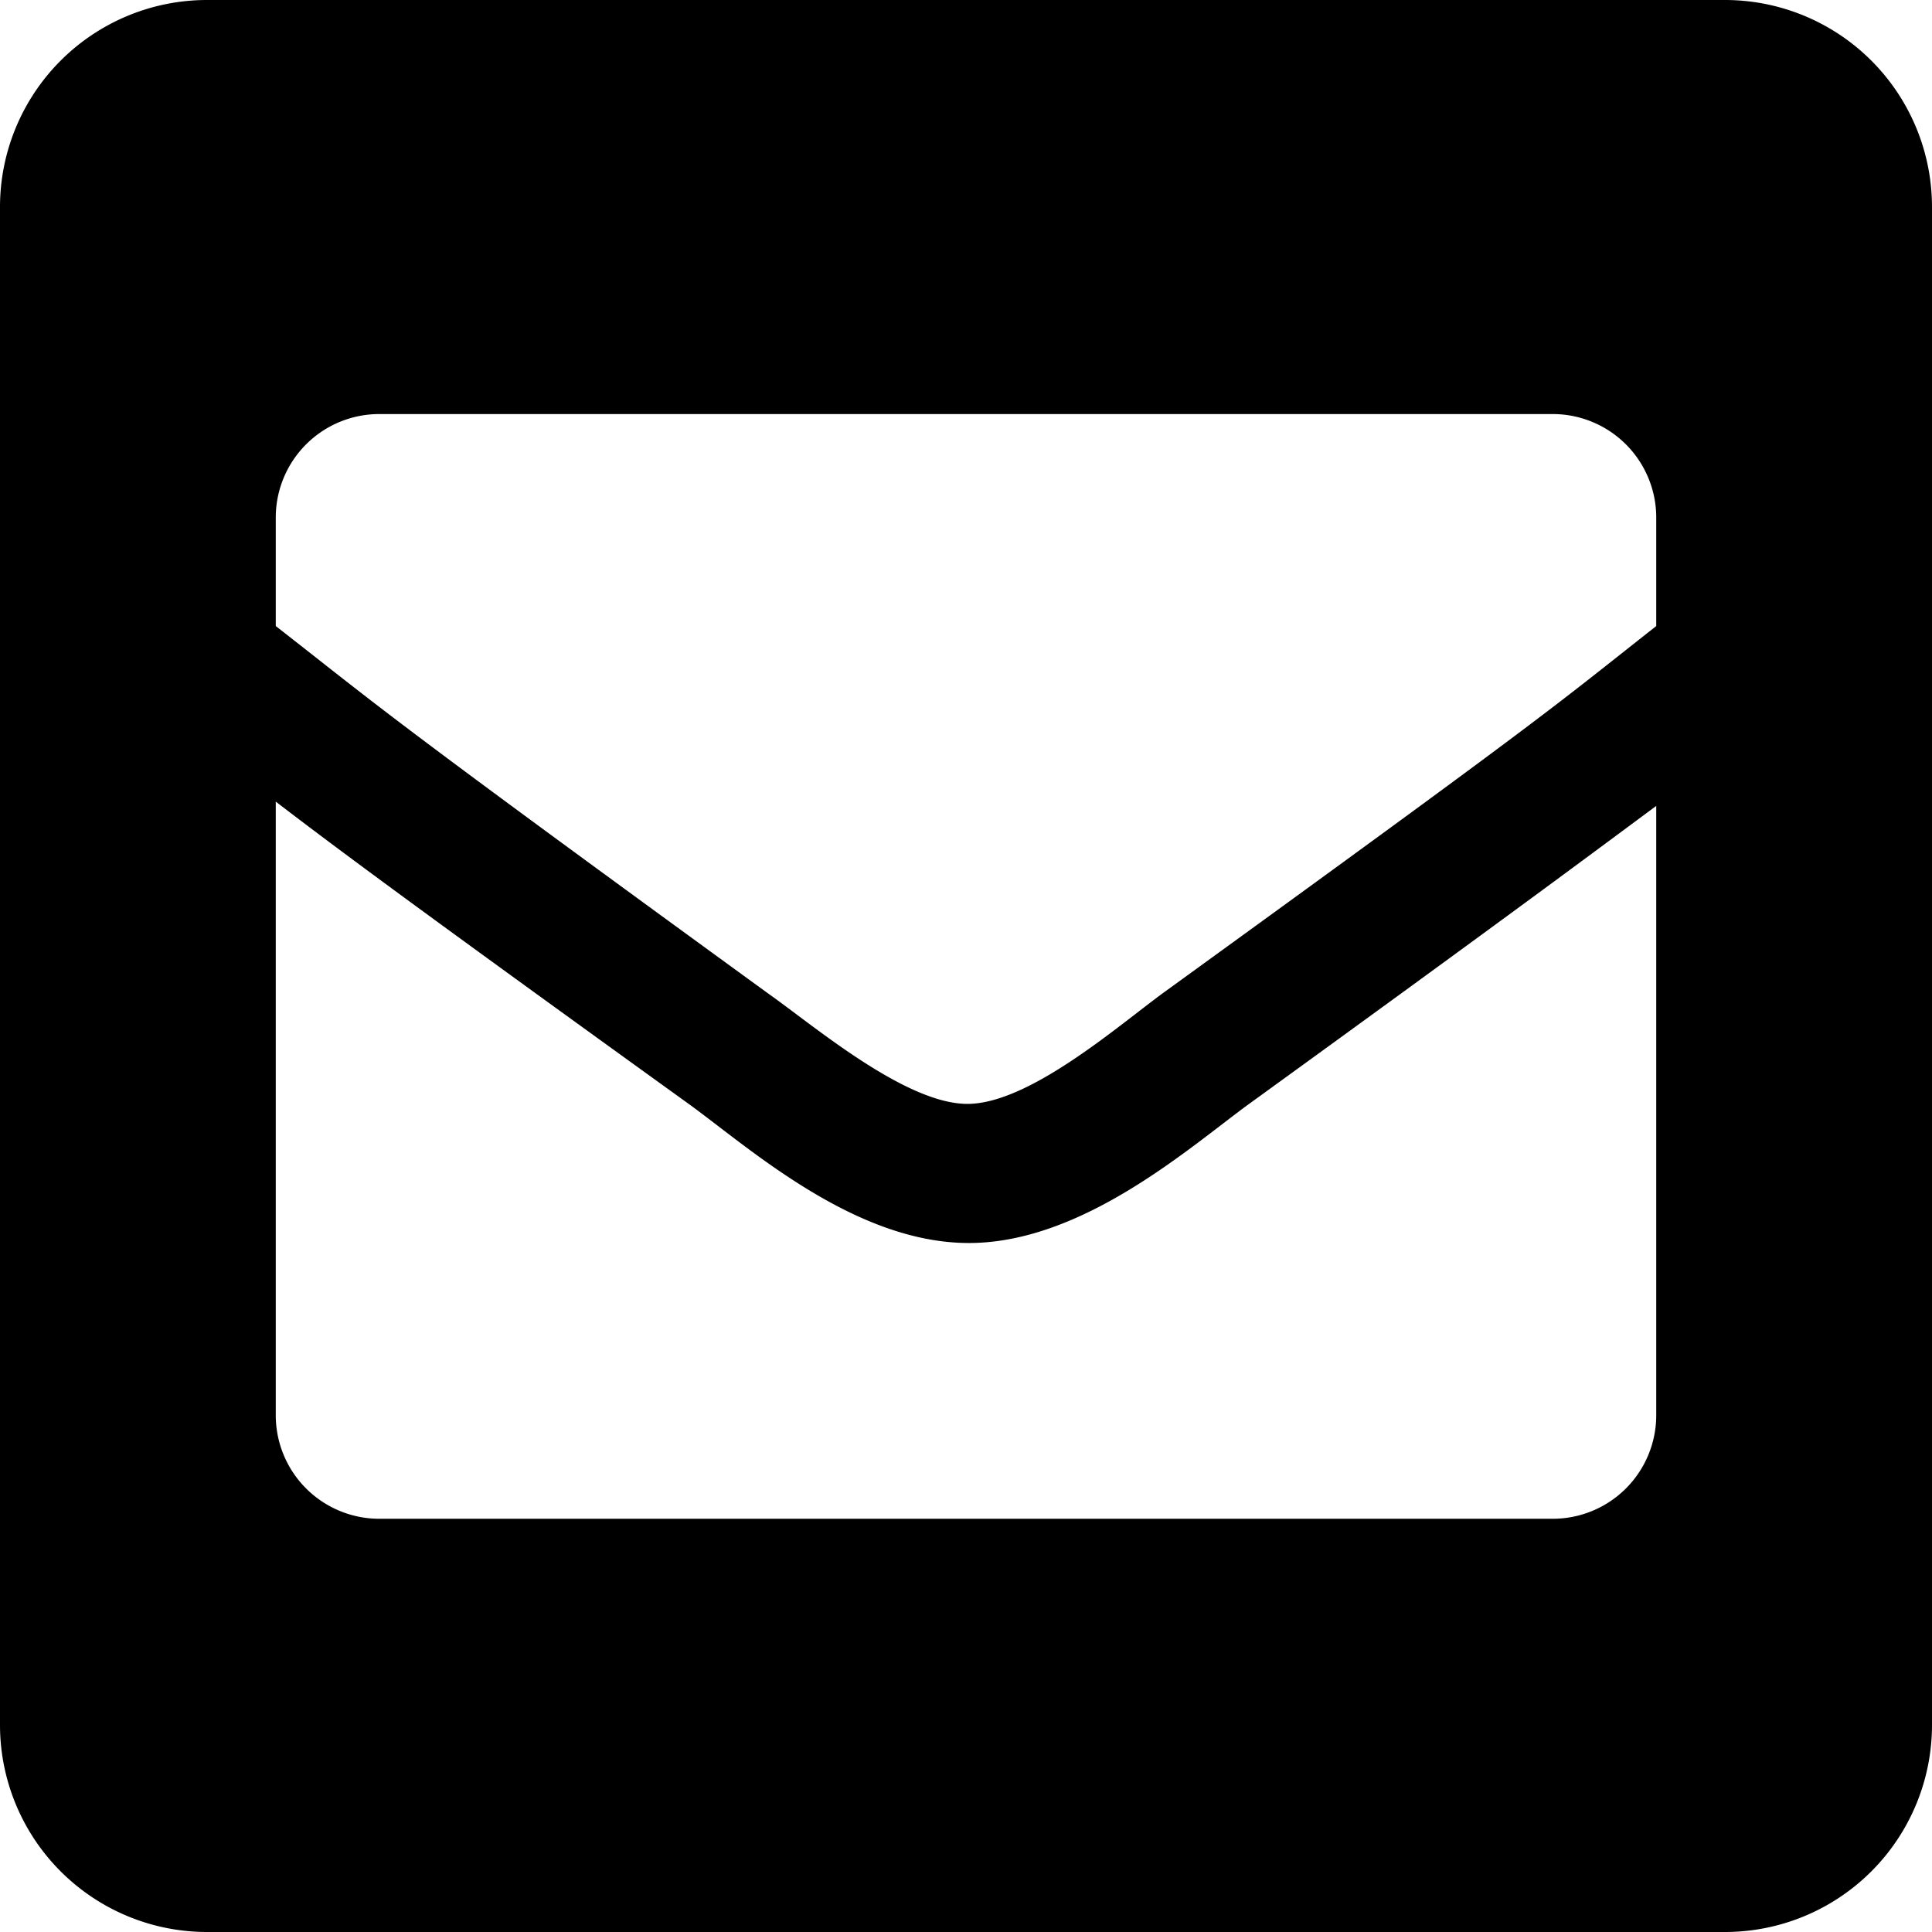 <svg xmlns="http://www.w3.org/2000/svg" viewBox="0 0 23.33 23.33"><title>mail_bk</title><g id="レイヤー_2" data-name="レイヤー 2"><g id="レイヤー_1-2" data-name="レイヤー 1"><path d="M20.83,0H2.5A2.5,2.5,0,0,0,0,2.5V20.83a2.5,2.5,0,0,0,2.5,2.5H20.83a2.5,2.5,0,0,0,2.5-2.5V2.5A2.5,2.5,0,0,0,20.83,0M9.28,12C4.55,8.56,4.6,8.55,3.33,7.56V6.25A1.25,1.25,0,0,1,4.58,5H18.75A1.25,1.25,0,0,1,20,6.25V7.56c-1.27,1-1.22,1-5.94,4.42-.55.4-1.64,1.36-2.39,1.35S9.82,12.38,9.28,12M20,9.68v7.41a1.25,1.25,0,0,1-1.25,1.25H4.58a1.25,1.25,0,0,1-1.25-1.25V9.68c.73.56,1.74,1.31,5,3.66.74.54,2,1.67,3.37,1.67s2.66-1.15,3.37-1.67c3.23-2.34,4.23-3.09,5-3.66"/></g></g></svg>